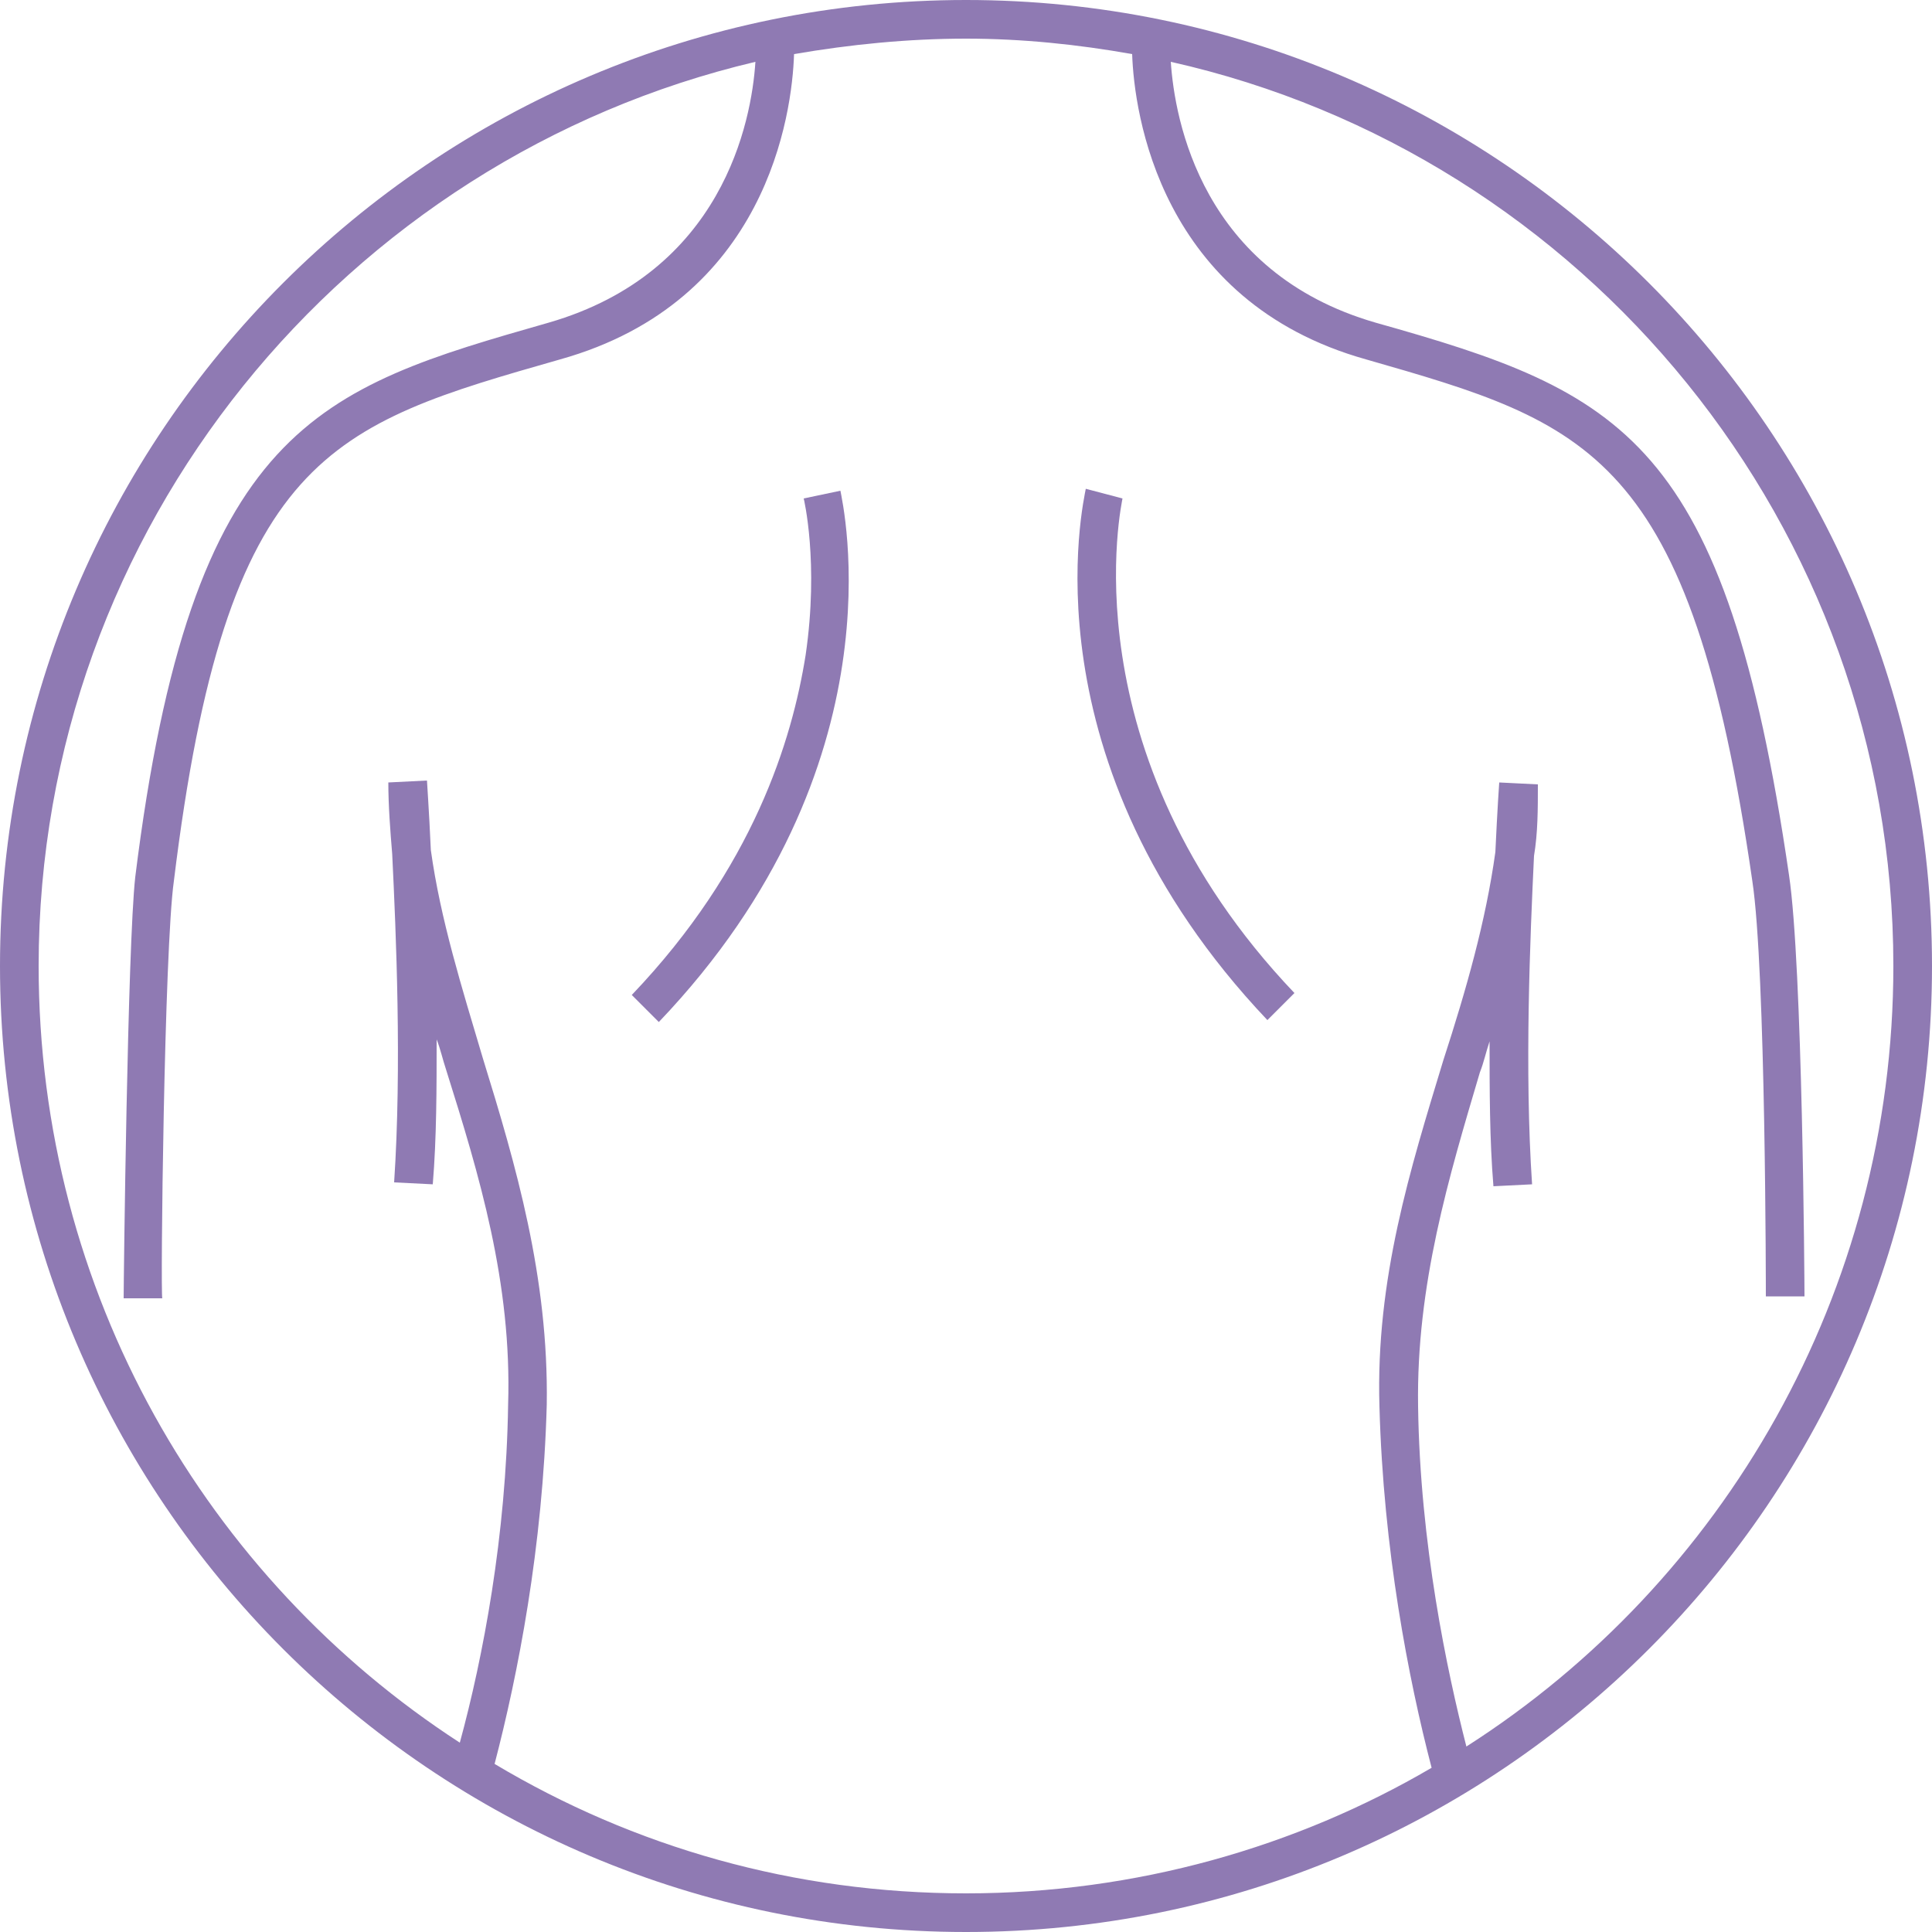 <?xml version="1.0" encoding="utf-8"?>
<!-- Generator: Adobe Illustrator 19.0.0, SVG Export Plug-In . SVG Version: 6.00 Build 0)  -->
<svg version="1.1" id="Layer_1" xmlns="http://www.w3.org/2000/svg" xmlns:xlink="http://www.w3.org/1999/xlink" x="0px" y="0px"
	 viewBox="0 0 100 100" style="enable-background:new 0 0 100 100;" xml:space="preserve">
<style type="text/css">
	.st0{fill:#8F7AB3;}
</style>
<g id="XMLID_1_">
	<path id="XMLID_13_" class="st0" d="M50,0C22.4,0,0,22.4,0,50s22.4,50,50,50s50-22.4,50-50S77.6,0,50,0z M75.9,90.4
		c-1-3.9-2.4-10.5-2.5-17.6c-0.1-6.3,1.6-11.9,3.2-17.3c0.2-0.5,0.3-1,0.5-1.6c0,2.5,0,5.1,0.2,7.5l2-0.1c-0.4-5.9-0.1-12.8,0.1-17
		c0.2-1.2,0.2-2.4,0.2-3.7l-2-0.1c0,0-0.1,1.4-0.2,3.6c-0.5,3.6-1.5,7.1-2.7,10.8c-1.7,5.6-3.5,11.3-3.3,17.9
		c0.2,7.4,1.5,14.1,2.7,18.7C67.1,95.6,58.8,98,50,98c-8.9,0-17.2-2.4-24.4-6.7c1.2-4.6,2.5-11.2,2.7-18.6
		c0.1-6.6-1.6-12.4-3.3-17.9c-1.1-3.7-2.2-7.2-2.7-10.8c-0.1-2.2-0.2-3.5-0.2-3.6l-2,0.1c0,1.2,0.1,2.5,0.2,3.7
		c0.2,4.1,0.5,11,0.1,17l2,0.1c0.2-2.4,0.2-5,0.2-7.5c0.2,0.5,0.3,1,0.5,1.6c1.7,5.4,3.4,11,3.2,17.3c-0.1,6.8-1.3,13.1-2.5,17.5
		C10.7,81.7,2,66.9,2,50C2,27.3,17.9,8.2,39.1,3.2c-0.2,3.1-1.7,10.9-10.7,13.5C16.5,20.1,9.9,22,7,45.4c-0.4,3.6-0.6,21-0.6,21.8
		l2,0C8.3,67,8.5,49.1,9,45.6c2.7-22.1,8.1-23.6,20-27c10.7-3,12-12.7,12.1-15.8C44,2.3,47,2,50,2c2.9,0,5.8,0.3,8.6,0.8
		c0.1,3,1.4,12.8,12.1,15.8c11.5,3.3,16.8,4.8,20,27c0.7,4.6,0.7,21.4,0.7,21.5l2,0c0-0.7-0.1-17.1-0.8-21.8
		c-3.3-22.6-8.6-25-21.4-28.6C62.2,14.1,60.8,6.2,60.6,3.2C82,8,98,27.2,98,50C98,66.9,89.2,81.9,75.9,90.4z"/>
	<path id="XMLID_14_" class="st0" d="M41.6,25.8c0,0,0.8,3.3,0.1,8.1c-0.7,4.4-2.7,11-9,17.6l1.4,1.4c12.7-13.3,9.5-26.9,9.4-27.5
		L41.6,25.8z"/>
	<path id="XMLID_15_" class="st0" d="M58.1,25.8l-1.9-0.5c-0.1,0.6-3.3,14.1,9.4,27.5l1.4-1.4C55.1,38.9,58.1,25.9,58.1,25.8z"/>
</g>
</svg>
